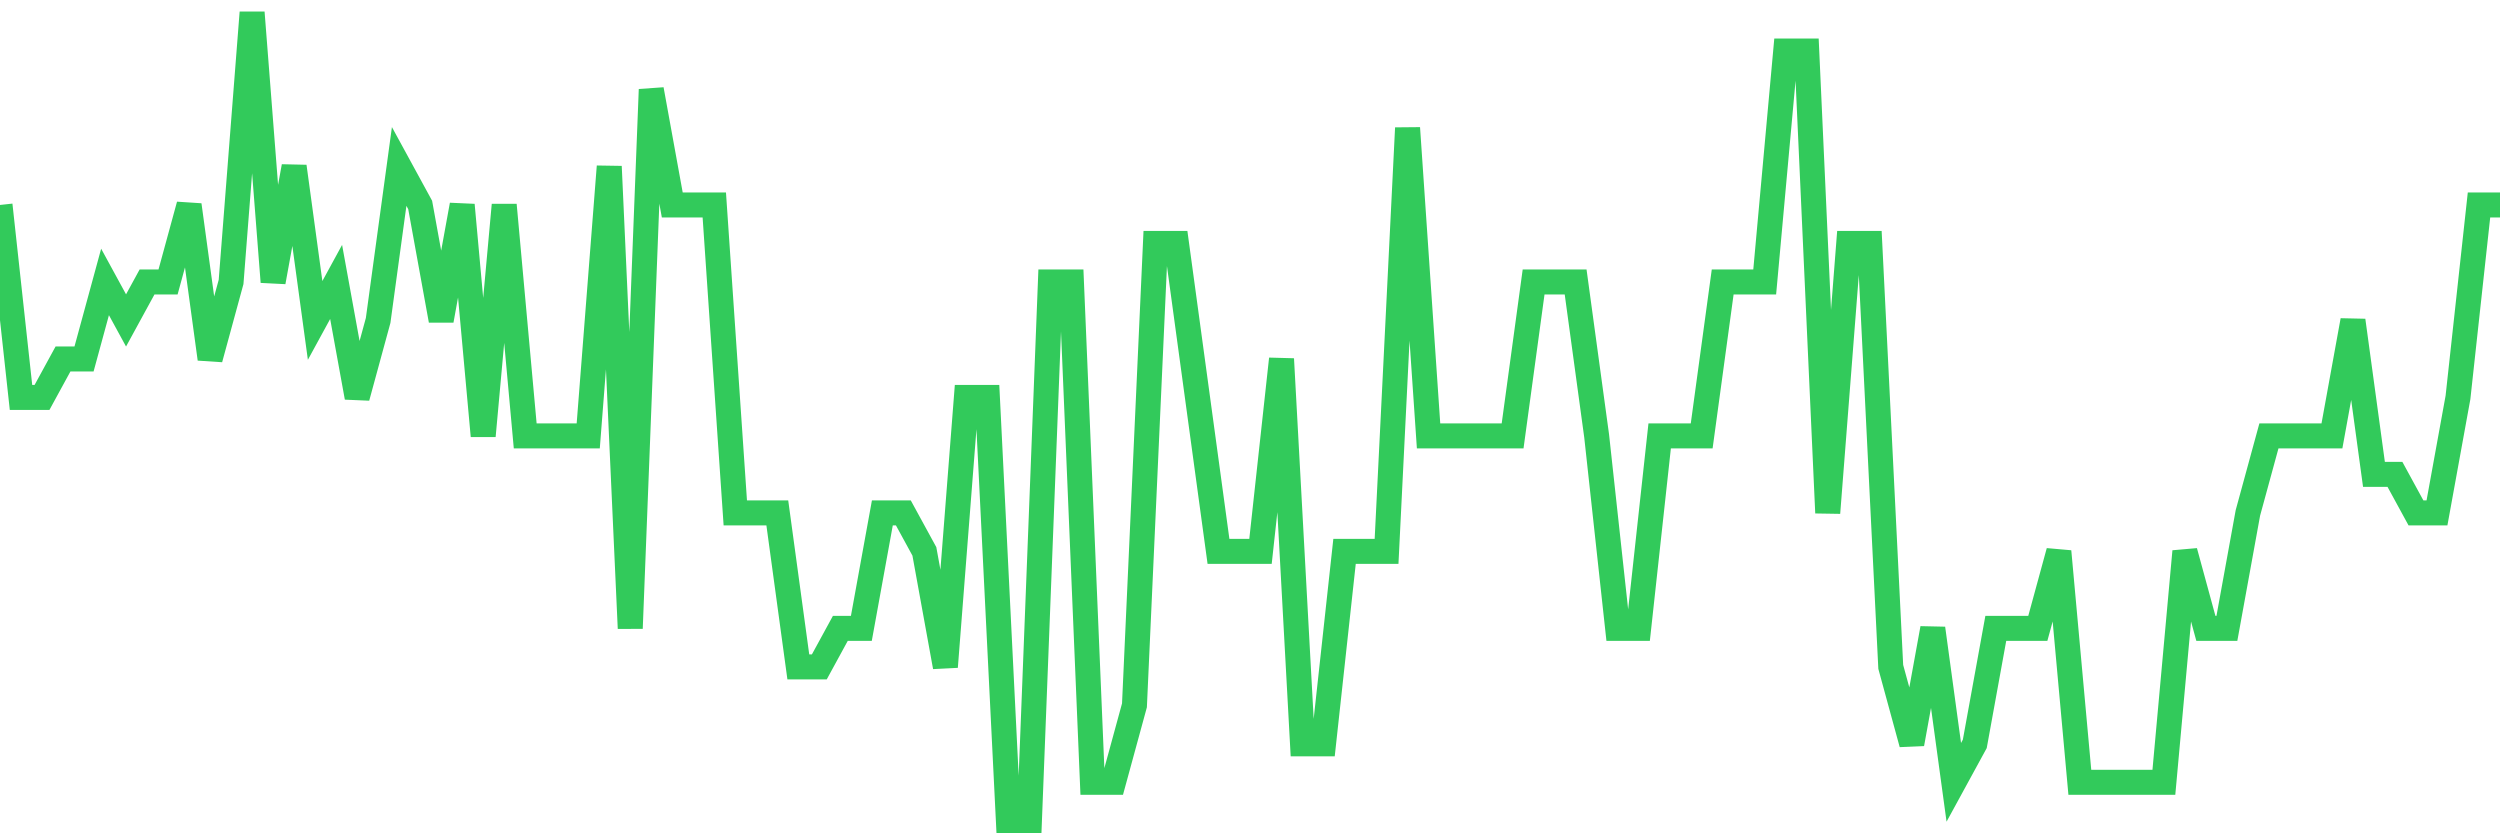 <svg
  xmlns="http://www.w3.org/2000/svg"
  xmlns:xlink="http://www.w3.org/1999/xlink"
  width="120"
  height="40"
  viewBox="0 0 120 40"
  preserveAspectRatio="none"
>
  <polyline
    points="0,9.838 1.008,19.076 2.017,19.076 3.025,17.229 4.034,17.229 5.042,13.533 6.05,15.381 7.059,13.533 8.067,13.533 9.076,9.838 10.084,17.229 11.092,13.533 12.101,0.6 13.109,13.533 14.118,7.99 15.126,15.381 16.134,13.533 17.143,19.076 18.151,15.381 19.16,7.99 20.168,9.838 21.176,15.381 22.185,9.838 23.193,20.924 24.202,9.838 25.21,20.924 26.218,20.924 27.227,20.924 28.235,20.924 29.244,7.99 30.252,30.162 31.261,4.295 32.269,9.838 33.277,9.838 34.286,9.838 35.294,24.619 36.303,24.619 37.311,24.619 38.319,32.01 39.328,32.01 40.336,30.162 41.345,30.162 42.353,24.619 43.361,24.619 44.37,26.467 45.378,32.01 46.387,19.076 47.395,19.076 48.403,39.4 49.412,39.4 50.42,13.533 51.429,13.533 52.437,37.552 53.445,37.552 54.454,33.857 55.462,11.686 56.471,11.686 57.479,19.076 58.487,26.467 59.496,26.467 60.504,26.467 61.513,17.229 62.521,35.705 63.529,35.705 64.538,26.467 65.546,26.467 66.555,26.467 67.563,6.143 68.571,20.924 69.58,20.924 70.588,20.924 71.597,20.924 72.605,20.924 73.613,13.533 74.622,13.533 75.63,13.533 76.639,20.924 77.647,30.162 78.655,30.162 79.664,20.924 80.672,20.924 81.681,20.924 82.689,13.533 83.697,13.533 84.706,13.533 85.714,2.448 86.723,2.448 87.731,24.619 88.739,11.686 89.748,11.686 90.756,32.01 91.765,35.705 92.773,30.162 93.782,37.552 94.79,35.705 95.798,30.162 96.807,30.162 97.815,30.162 98.824,26.467 99.832,37.552 100.84,37.552 101.849,37.552 102.857,37.552 103.866,37.552 104.874,26.467 105.882,30.162 106.891,30.162 107.899,24.619 108.908,20.924 109.916,20.924 110.924,20.924 111.933,20.924 112.941,15.381 113.95,22.771 114.958,22.771 115.966,24.619 116.975,24.619 117.983,19.076 118.992,9.838 120,9.838"
    fill="none"
    stroke="#32ca5b"
    stroke-width="1.2"
  >
  </polyline>
</svg>